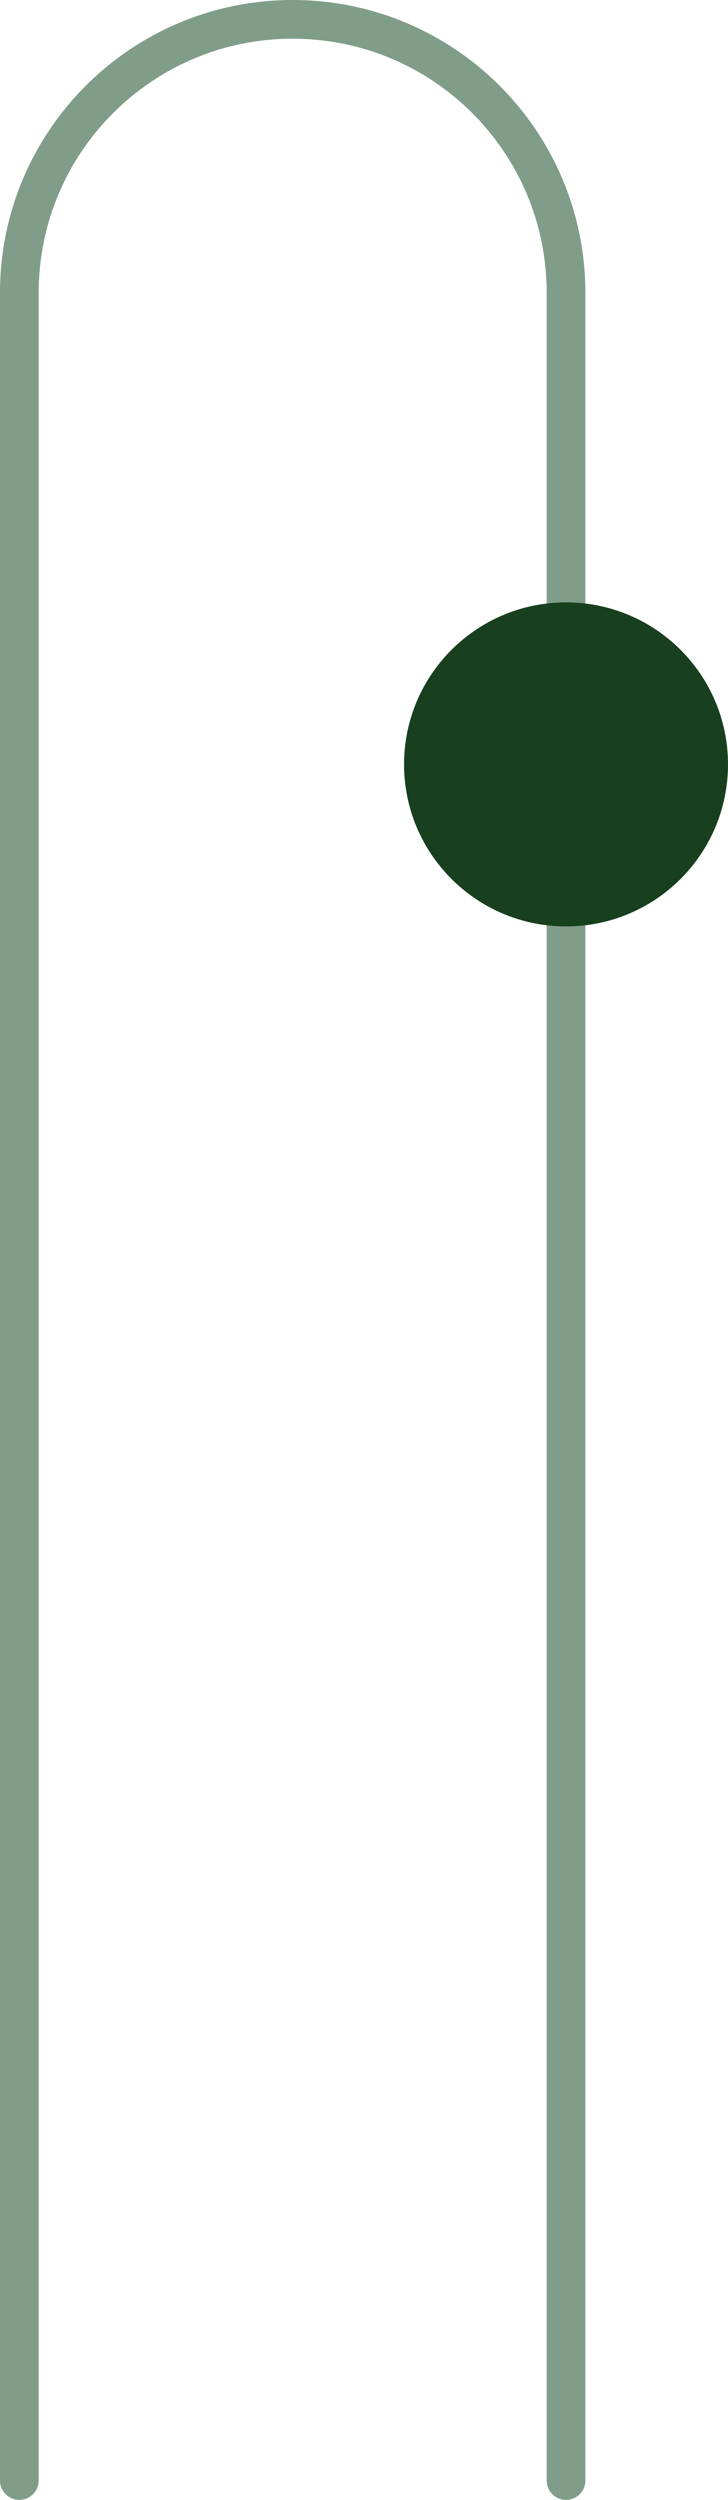 <svg xmlns="http://www.w3.org/2000/svg" id="Camada_2" viewBox="0 0 169.31 581.25"><defs><style>      .cls-1 {        fill: #183f1e;      }      .cls-2 {        fill: none;        stroke: #809d89;        stroke-linecap: round;        stroke-miterlimit: 10;        stroke-width: 9px;      }    </style></defs><g id="Camada_1-2" data-name="Camada_1"><g><path class="cls-2" d="M131.64,576.75V68.07c0-35.11-28.46-63.57-63.57-63.57S4.5,32.96,4.5,68.07v508.68"></path><path class="cls-1" d="M169.31,177.73c0,20.81-16.87,37.67-37.67,37.67s-37.67-16.87-37.67-37.67,16.87-37.67,37.67-37.67,37.67,16.86,37.67,37.67"></path></g></g></svg>